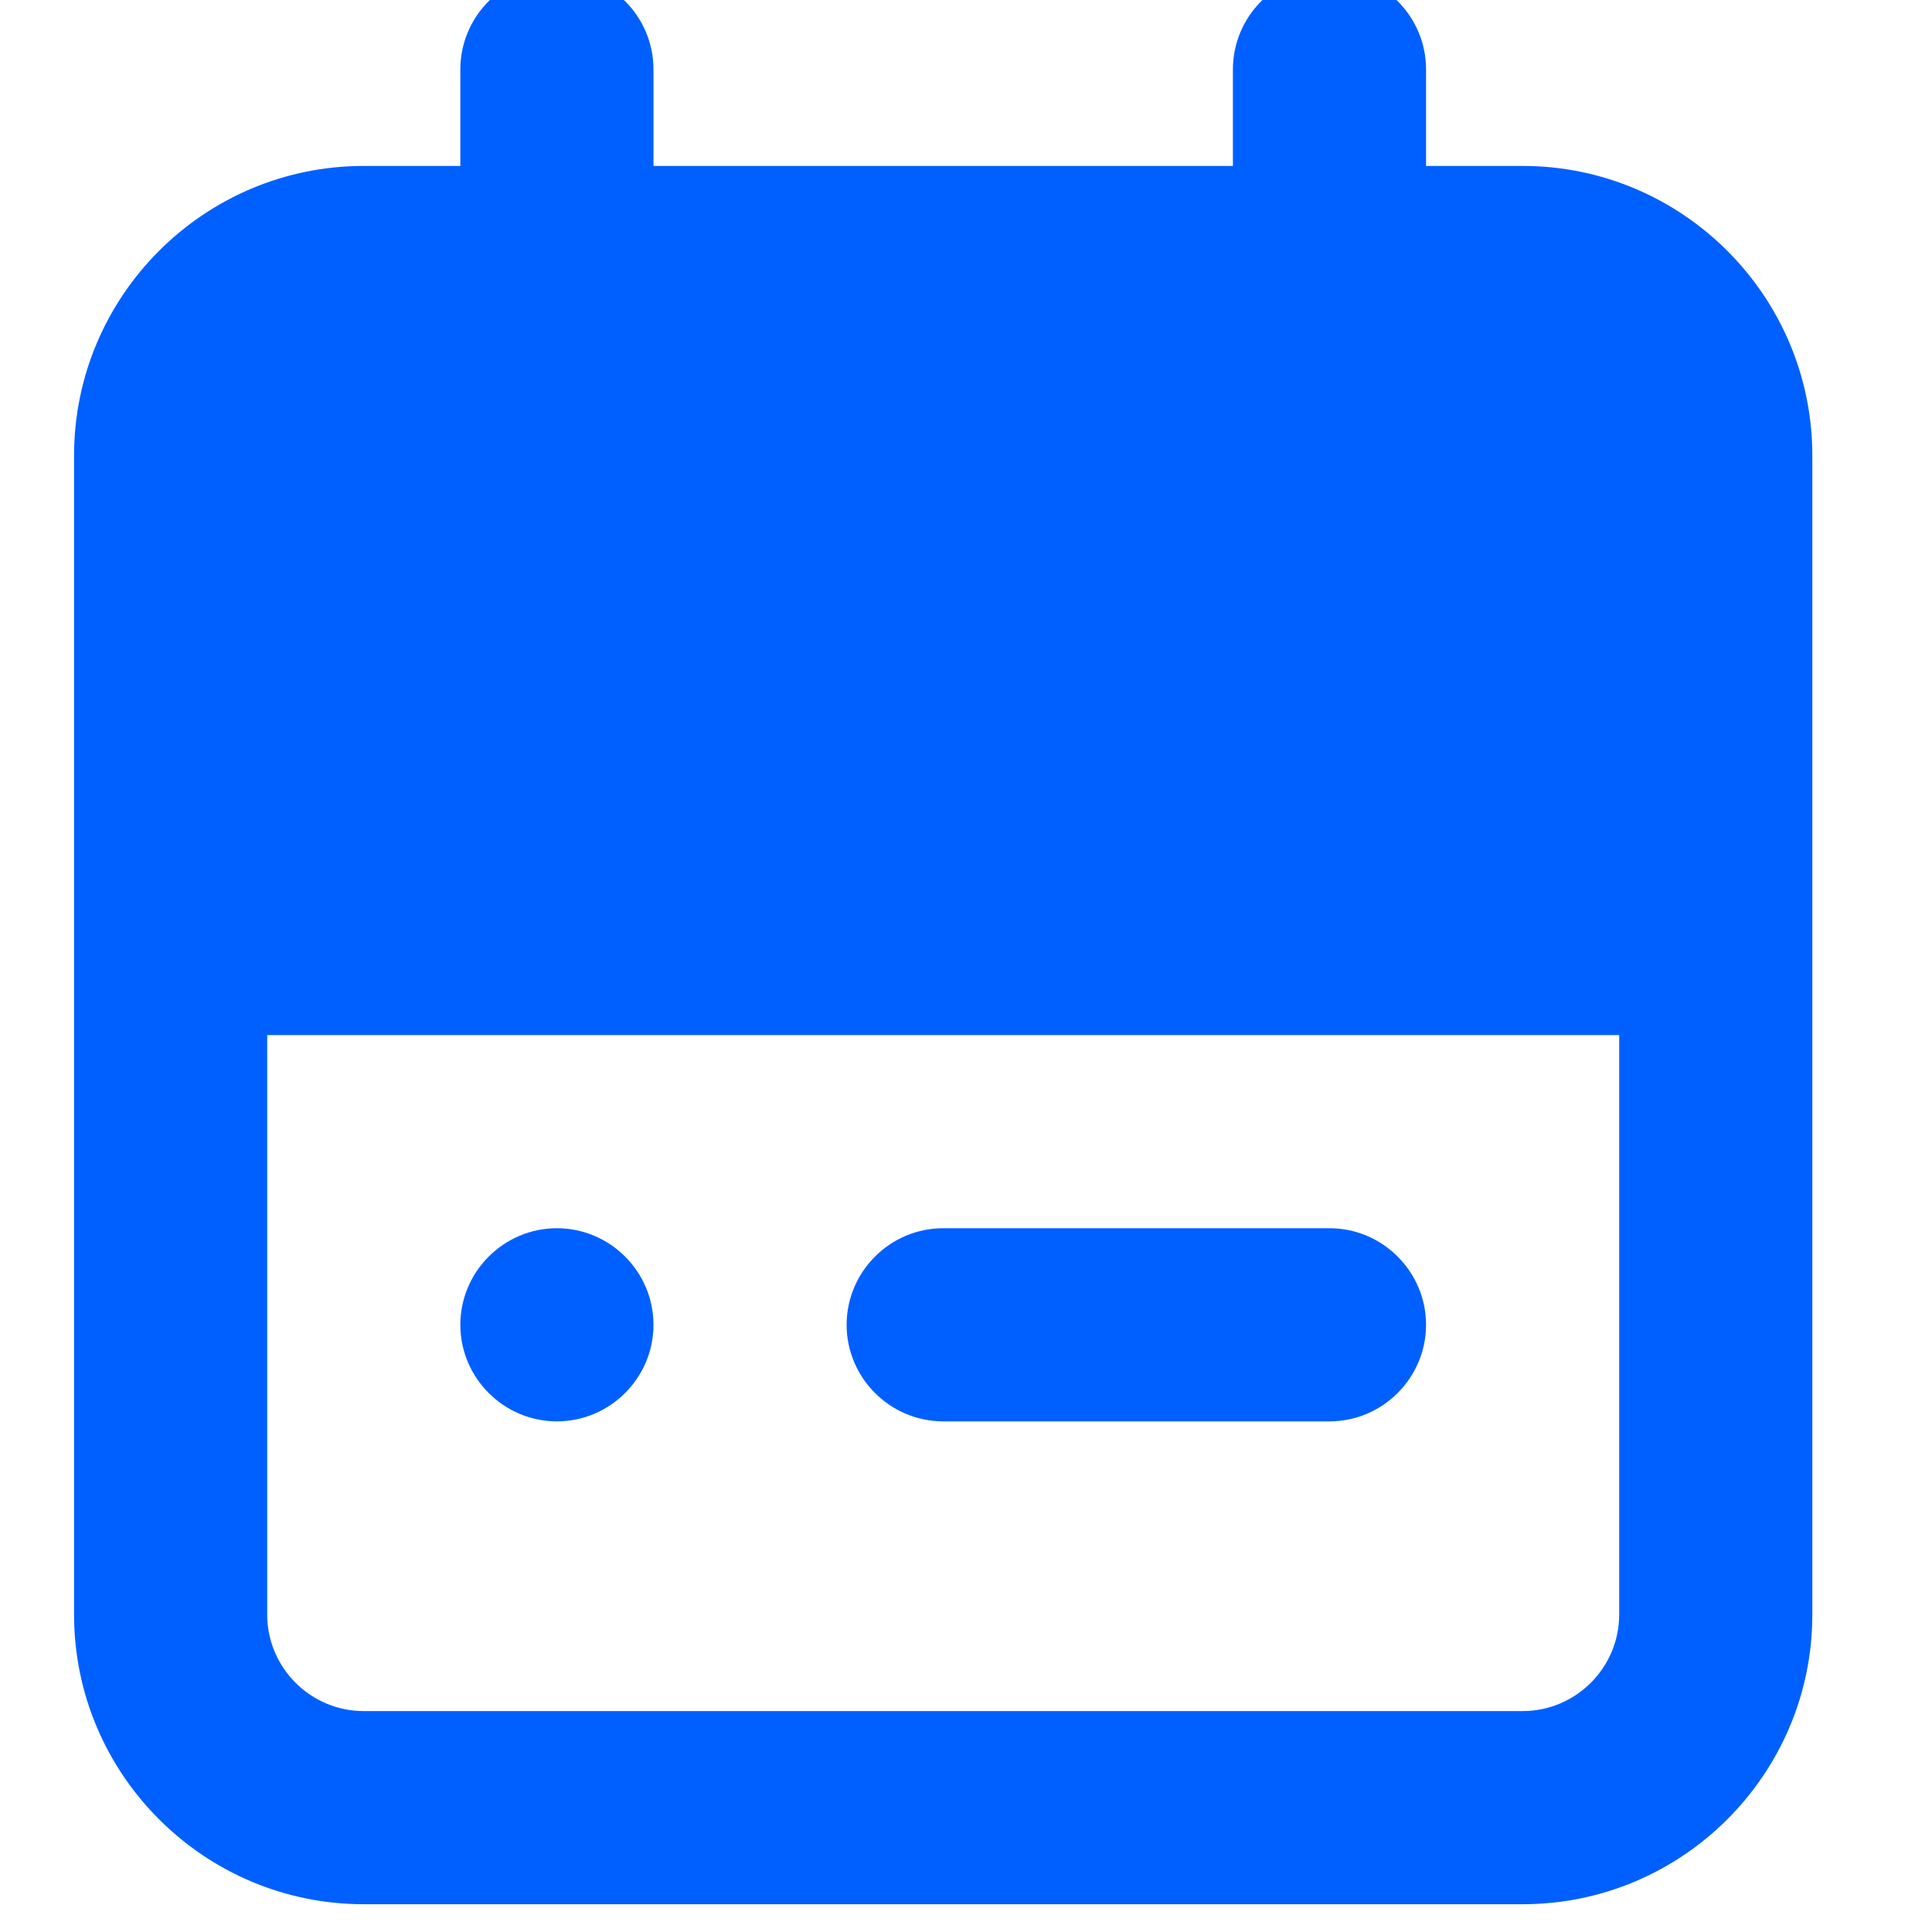<?xml version="1.0" encoding="UTF-8" standalone="no"?><!DOCTYPE svg PUBLIC "-//W3C//DTD SVG 1.1//EN" "http://www.w3.org/Graphics/SVG/1.1/DTD/svg11.dtd"><svg width="150px" height="150px" version="1.1" xmlns="http://www.w3.org/2000/svg" xmlns:xlink="http://www.w3.org/1999/xlink" xml:space="preserve" xmlns:serif="http://www.serif.com/" style="fill-rule:evenodd;clip-rule:evenodd;stroke-linejoin:round;stroke-miterlimit:2;"><g transform="matrix(1,0,0,1,-2.6,-2599.58)"><g id="Artboard4" transform="matrix(1.089,0,0,1.089,-6101.79,-4765.74)"><rect x="5603.9" y="6761.44" width="137.702" height="137.702" style="fill:none;"/><clipPath id="_clip1"><rect x="5603.9" y="6761.44" width="137.702" height="137.702"/></clipPath><g clip-path="url(#_clip1)"><g transform="matrix(6.885,0,0,6.885,5610.78,6761.44)"><path d="M13,0C13.55,0 14,0.45 14,1L14,2L15,2C16.654,2 18,3.346 18,5L18,17C18,18.654 16.654,20 15,20L3,20C1.346,20 0,18.654 0,17L0,5C0,3.346 1.346,2 3,2L4,2L4,1C4,0.45 4.45,0 5,0C5.55,0 6,0.45 6,1L6,2L12,2L12,1C12,0.45 12.45,0 13,0ZM16,11L2,11L2,17C2,17.551 2.449,18 3,18L15,18C15.551,18 16,17.551 16,17L16,11ZM5,13C5.55,13 6,13.45 6,14C6,14.55 5.55,15 5,15C4.45,15 4,14.55 4,14C4,13.45 4.45,13 5,13ZM13,13C13.55,13 14,13.45 14,14C14,14.55 13.55,15 13,15L9,15C8.45,15 8,14.55 8,14C8,13.45 8.45,13 9,13L13,13Z" style="fill:rgb(0,96,255);fill-rule:nonzero;"/></g></g></g></g></svg>